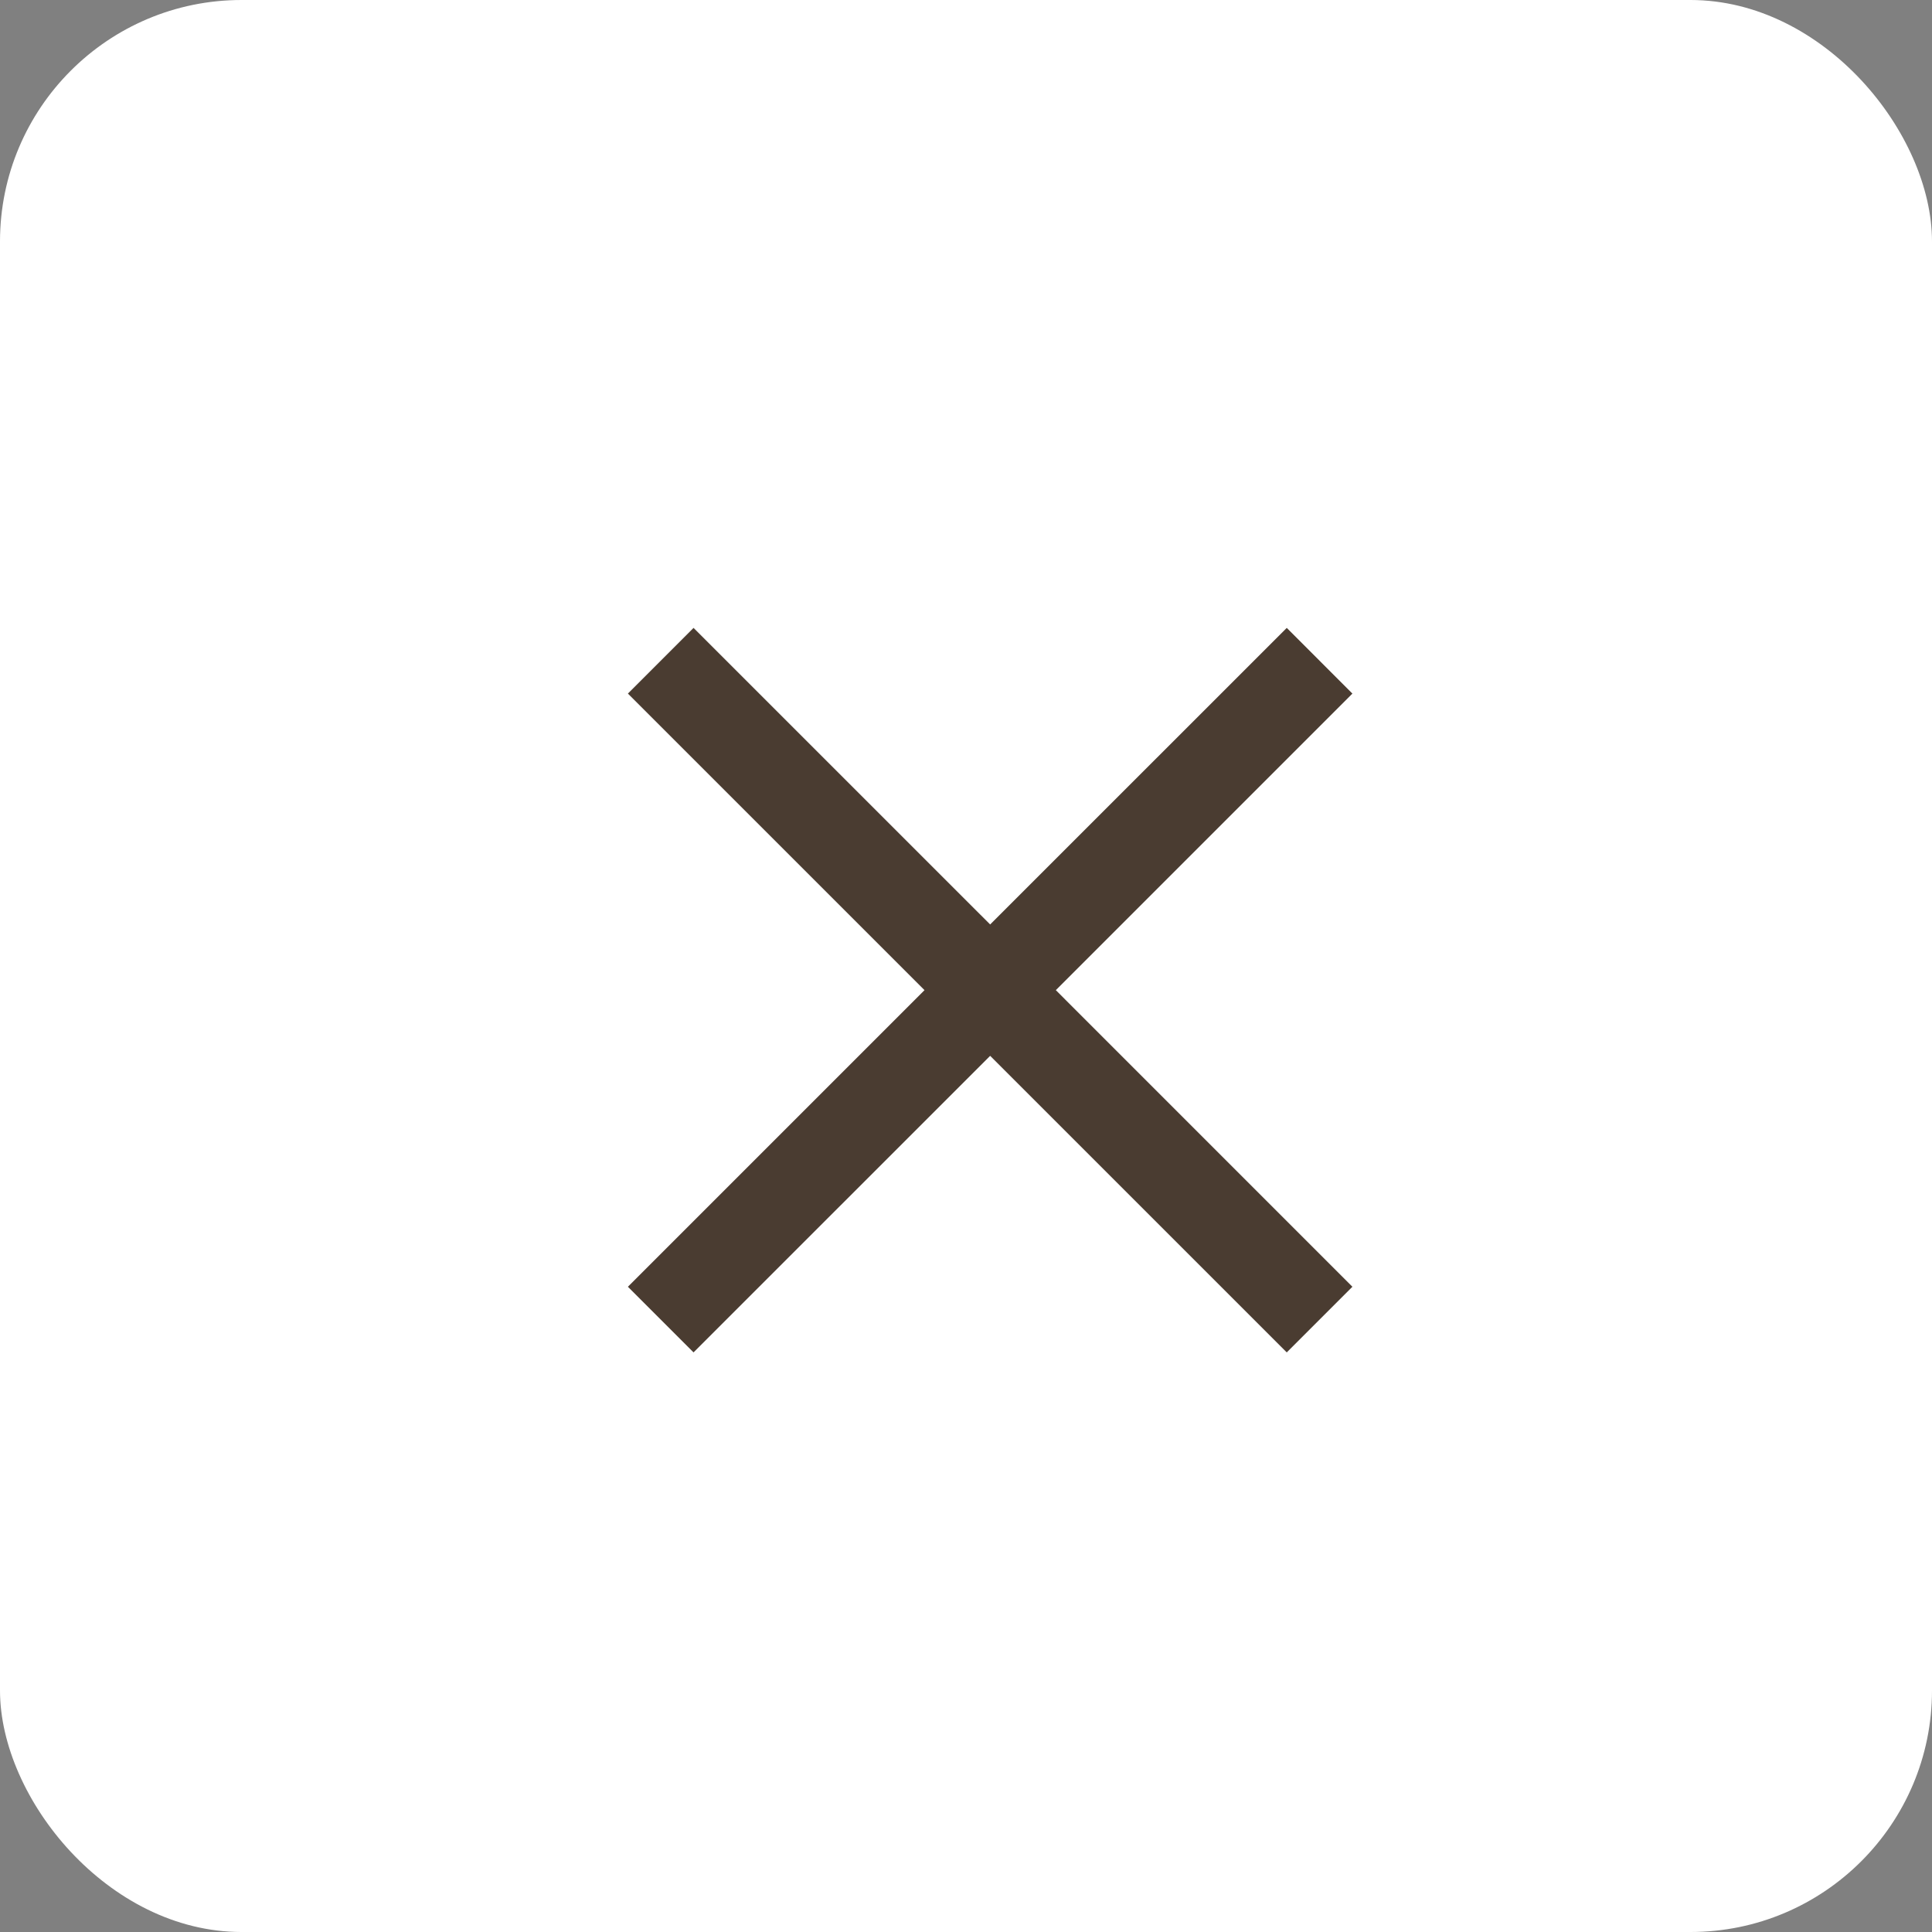 <svg id="close" xmlns="http://www.w3.org/2000/svg" width="40" height="40" viewBox="0 0 40 40">
  <rect x="0" y="0" width="40" height="40" fill="#808080" stroke="none"/>
  <rect id="Rectangle_30" data-name="Rectangle 30" width="40" height="40" rx="5" fill="#fff"/>
  <path id="Path_76" data-name="Path 76" d="M13.641,0,7.5,6.14,1.359,0,0,1.36,6.141,7.5,0,13.641,1.359,15,7.5,8.86,13.641,15,15,13.641,8.86,7.5,15,1.36Z" transform="translate(13 13)" fill="#4a3c31"/>
</svg>
